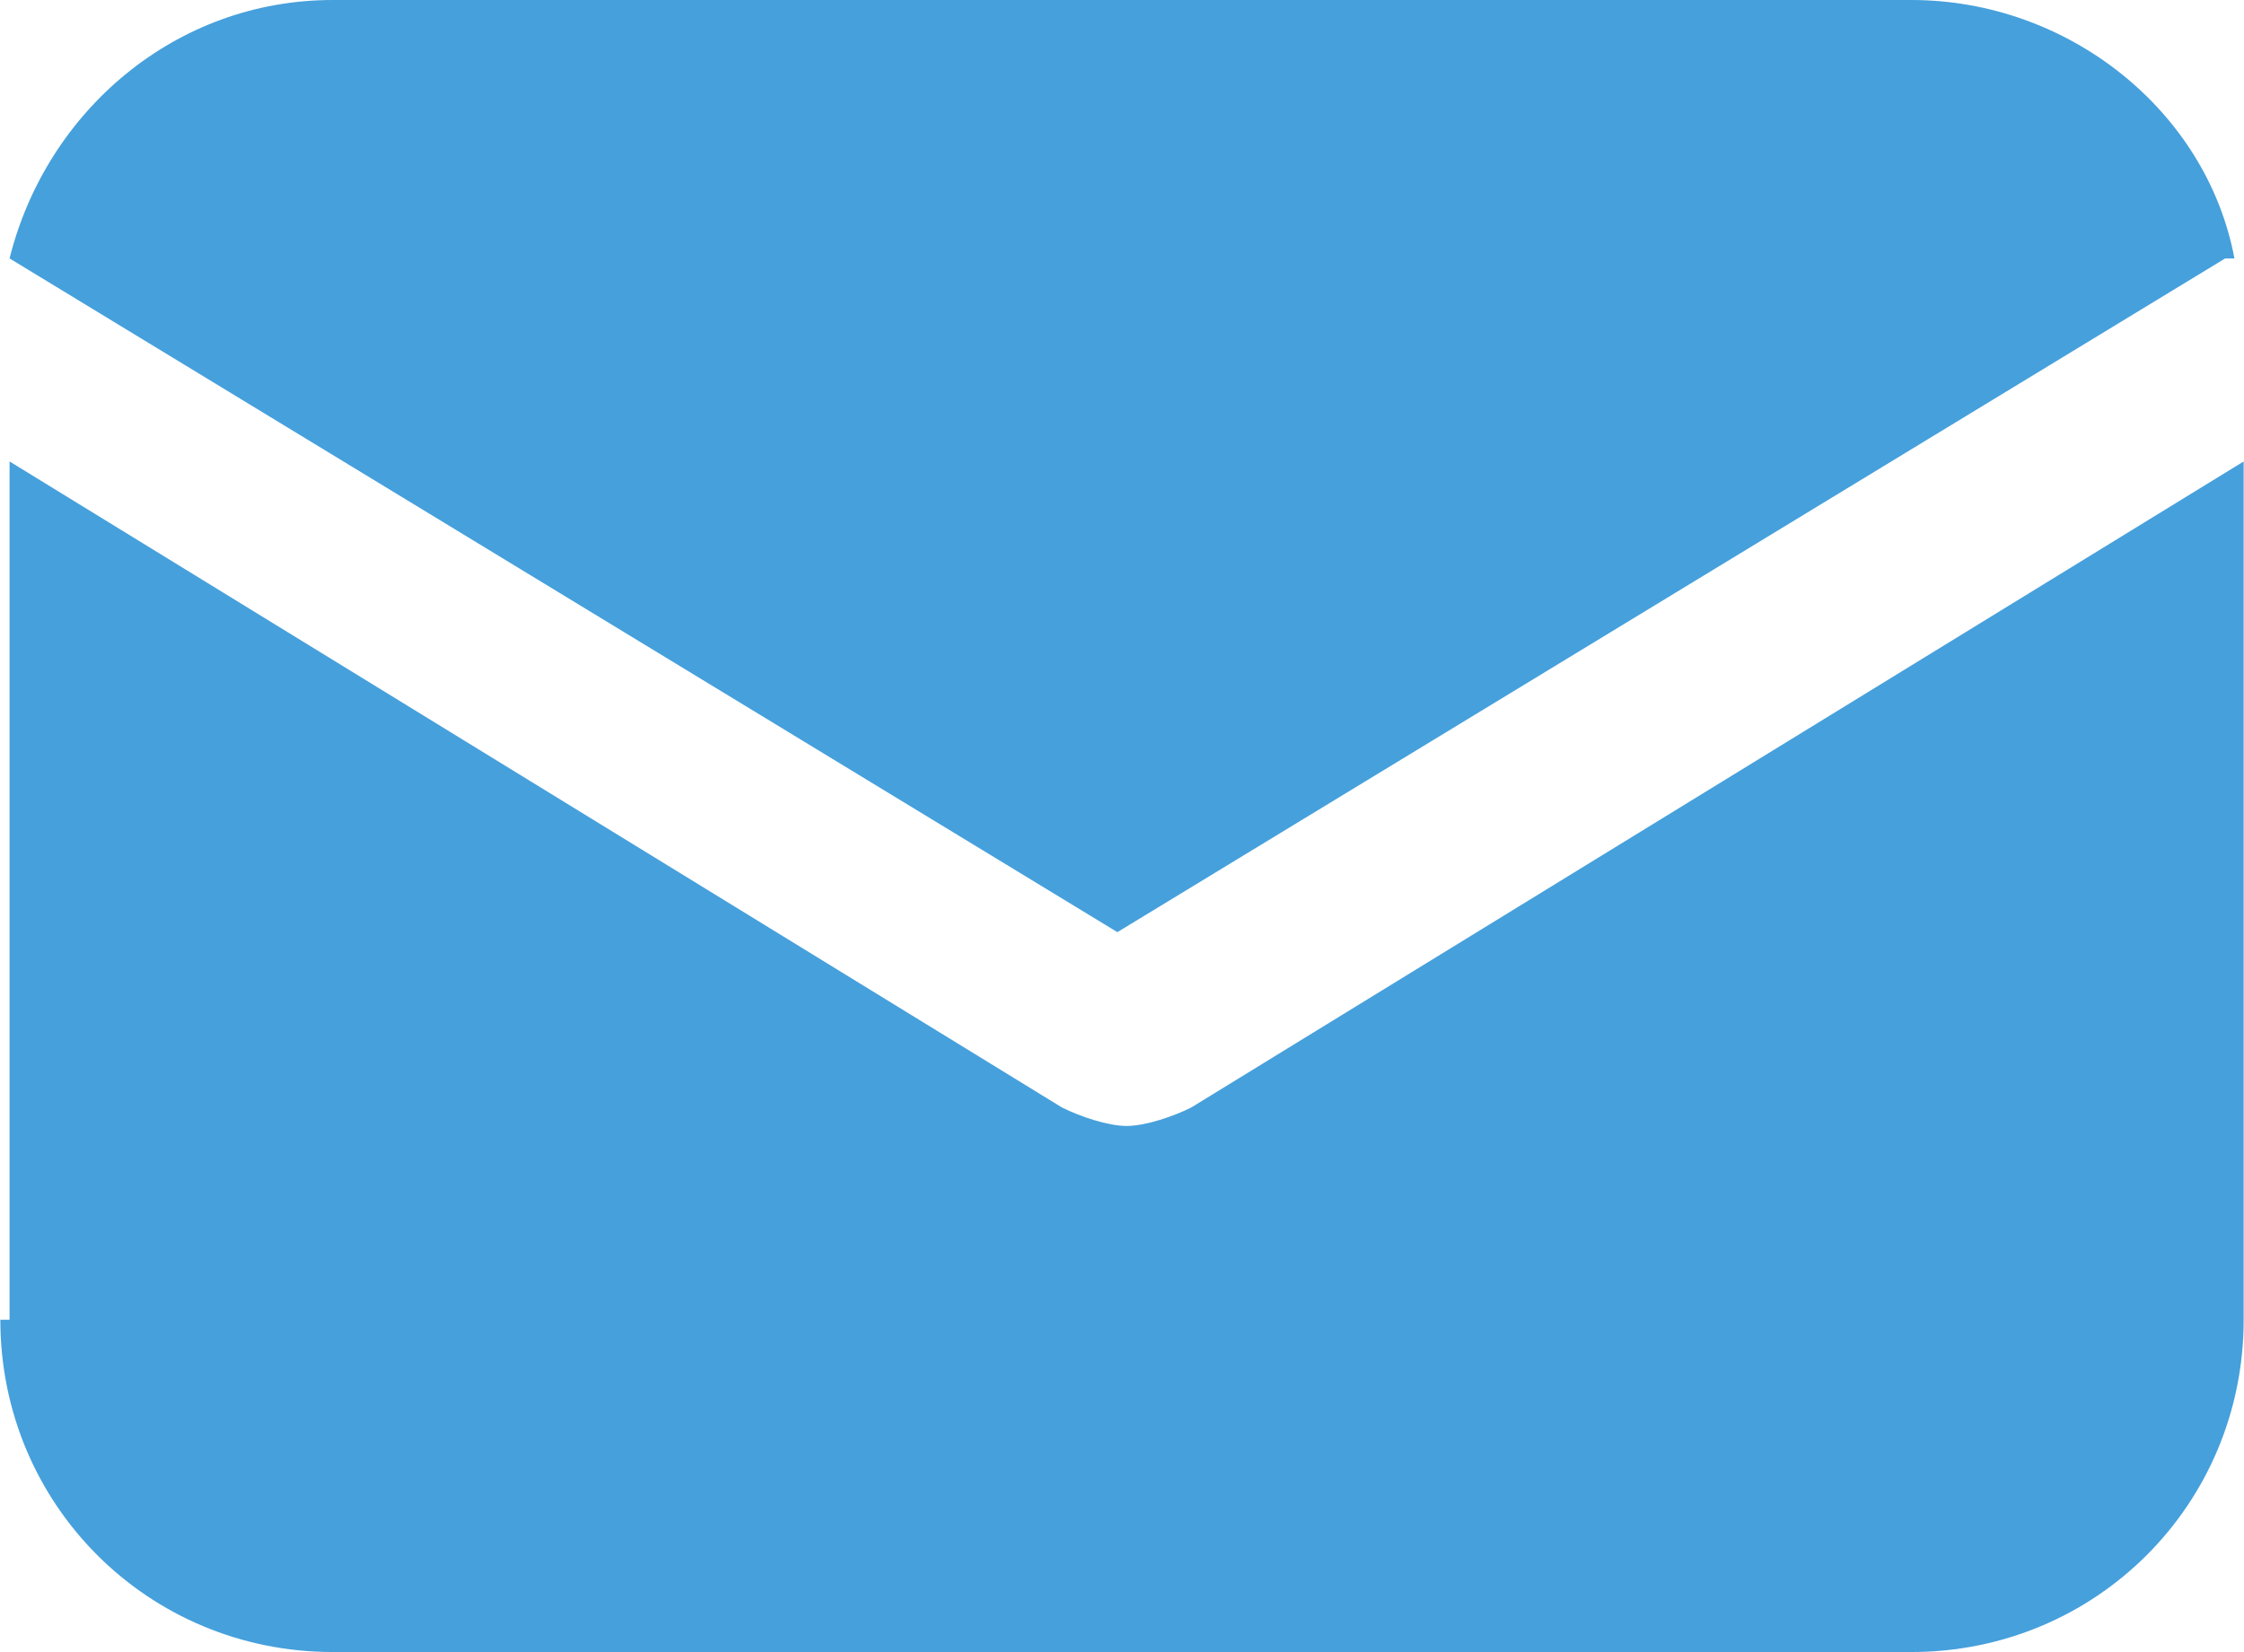 <?xml version="1.0" encoding="UTF-8"?>
<!DOCTYPE svg PUBLIC "-//W3C//DTD SVG 1.1//EN" "http://www.w3.org/Graphics/SVG/1.1/DTD/svg11.dtd">
<!-- Creator: CorelDRAW -->
<svg xmlns="http://www.w3.org/2000/svg" xml:space="preserve" width="1.692mm" height="1.246mm" version="1.1" style="shape-rendering:geometricPrecision; text-rendering:geometricPrecision; image-rendering:optimizeQuality; fill-rule:evenodd; clip-rule:evenodd"
viewBox="0 0 2.43 1.79"
 xmlns:xlink="http://www.w3.org/1999/xlink"
 xmlns:xodm="http://www.corel.com/coreldraw/odm/2003">
 <defs>
  <style type="text/css">
   <![CDATA[
    .fil0 {fill:#46A0DC;fill-rule:nonzero}
   ]]>
  </style>
 </defs>
 <g id="_x0020_114">
  <g id="_2250367122896">
   <path class="fil0" d="M-0 1.43c0,0.2 0.16,0.36 0.36,0.36l1.71 0c0.2,0 0.36,-0.16 0.36,-0.36l0 -0.93 -1.14 0.7c-0.02,0.01 -0.05,0.02 -0.07,0.02 -0.02,0 -0.05,-0.01 -0.07,-0.02l-1.14 -0.7 0 0.93z"/>
   <path class="fil0" d="M2.42 0.28c-0.03,-0.16 -0.18,-0.28 -0.35,-0.28l-1.71 0c-0.17,0 -0.31,0.12 -0.35,0.28l1.2 0.73 1.2 -0.73z"/>
  </g>
 </g>
</svg>
